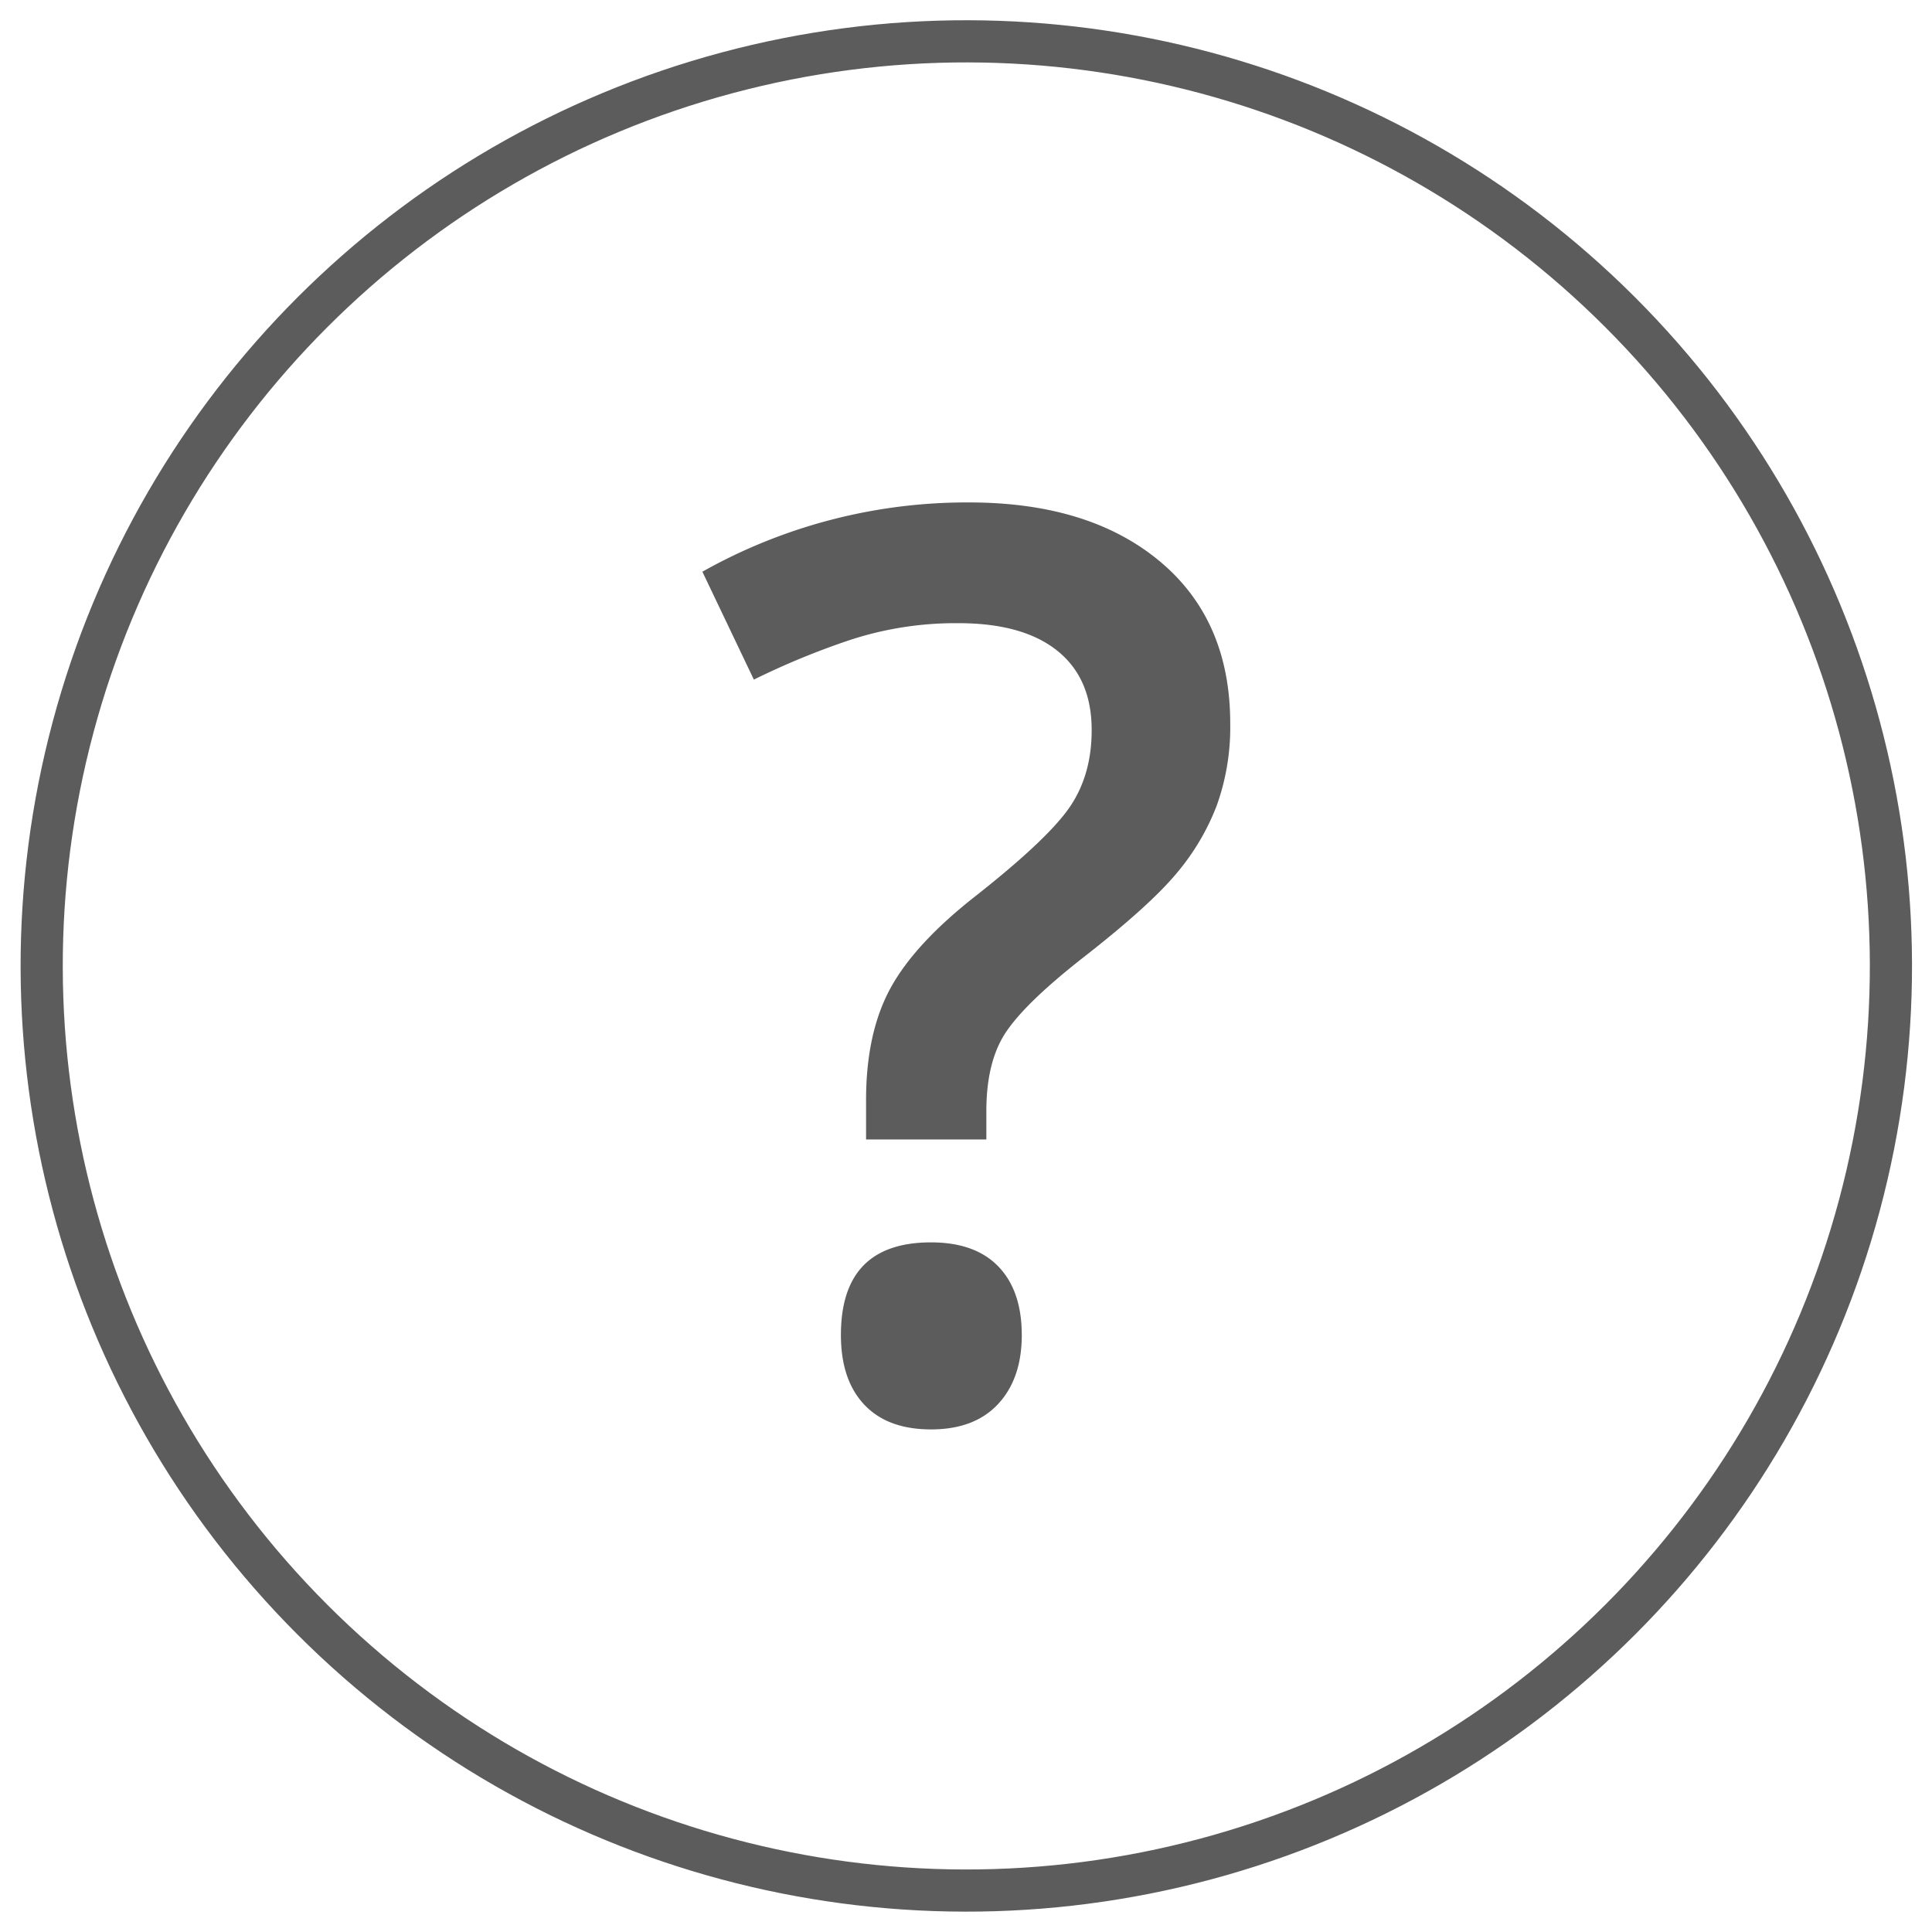 <svg id="Layer_1" data-name="Layer 1" xmlns="http://www.w3.org/2000/svg" viewBox="0 0 504 504"><defs><style>.cls-1,.cls-2{fill:#fff;}.cls-2{stroke:#5c5c5c;stroke-miterlimit:10;stroke-width:11px;}.cls-3{fill:#5c5c5c;}</style></defs><title>endpointsupport</title><rect class="cls-1" width="504" height="504"/><circle class="cls-2" cx="252.08" cy="251.99" r="241.2" transform="translate(-104.35 252.05) rotate(-45)"/><path class="cls-3" d="M225.93,297.25V287q0-17.59,6.4-29.27t22.39-24.15q19-15,24.55-23.35t5.51-19.83q0-13.44-8.95-20.63t-25.75-7.2a88.5,88.5,0,0,0-28.15,4.32,200.06,200.06,0,0,0-25.27,10.4l-13.43-28.15a140.75,140.75,0,0,1,69.57-18.07q31.33,0,49.74,15.35t18.39,42.38a60.5,60.5,0,0,1-3.52,21.35A61.39,61.39,0,0,1,306.78,228q-7.12,8.49-24.56,22.07-14.87,11.69-19.91,19.36t-5,20.63v7.19Zm-6.56,51q0-24.15,23.51-24.15,11.52,0,17.59,6.32t6.08,17.83q0,11.36-6.16,18t-17.51,6.64q-11.35,0-17.43-6.47T219.37,348.27Z"/></svg>